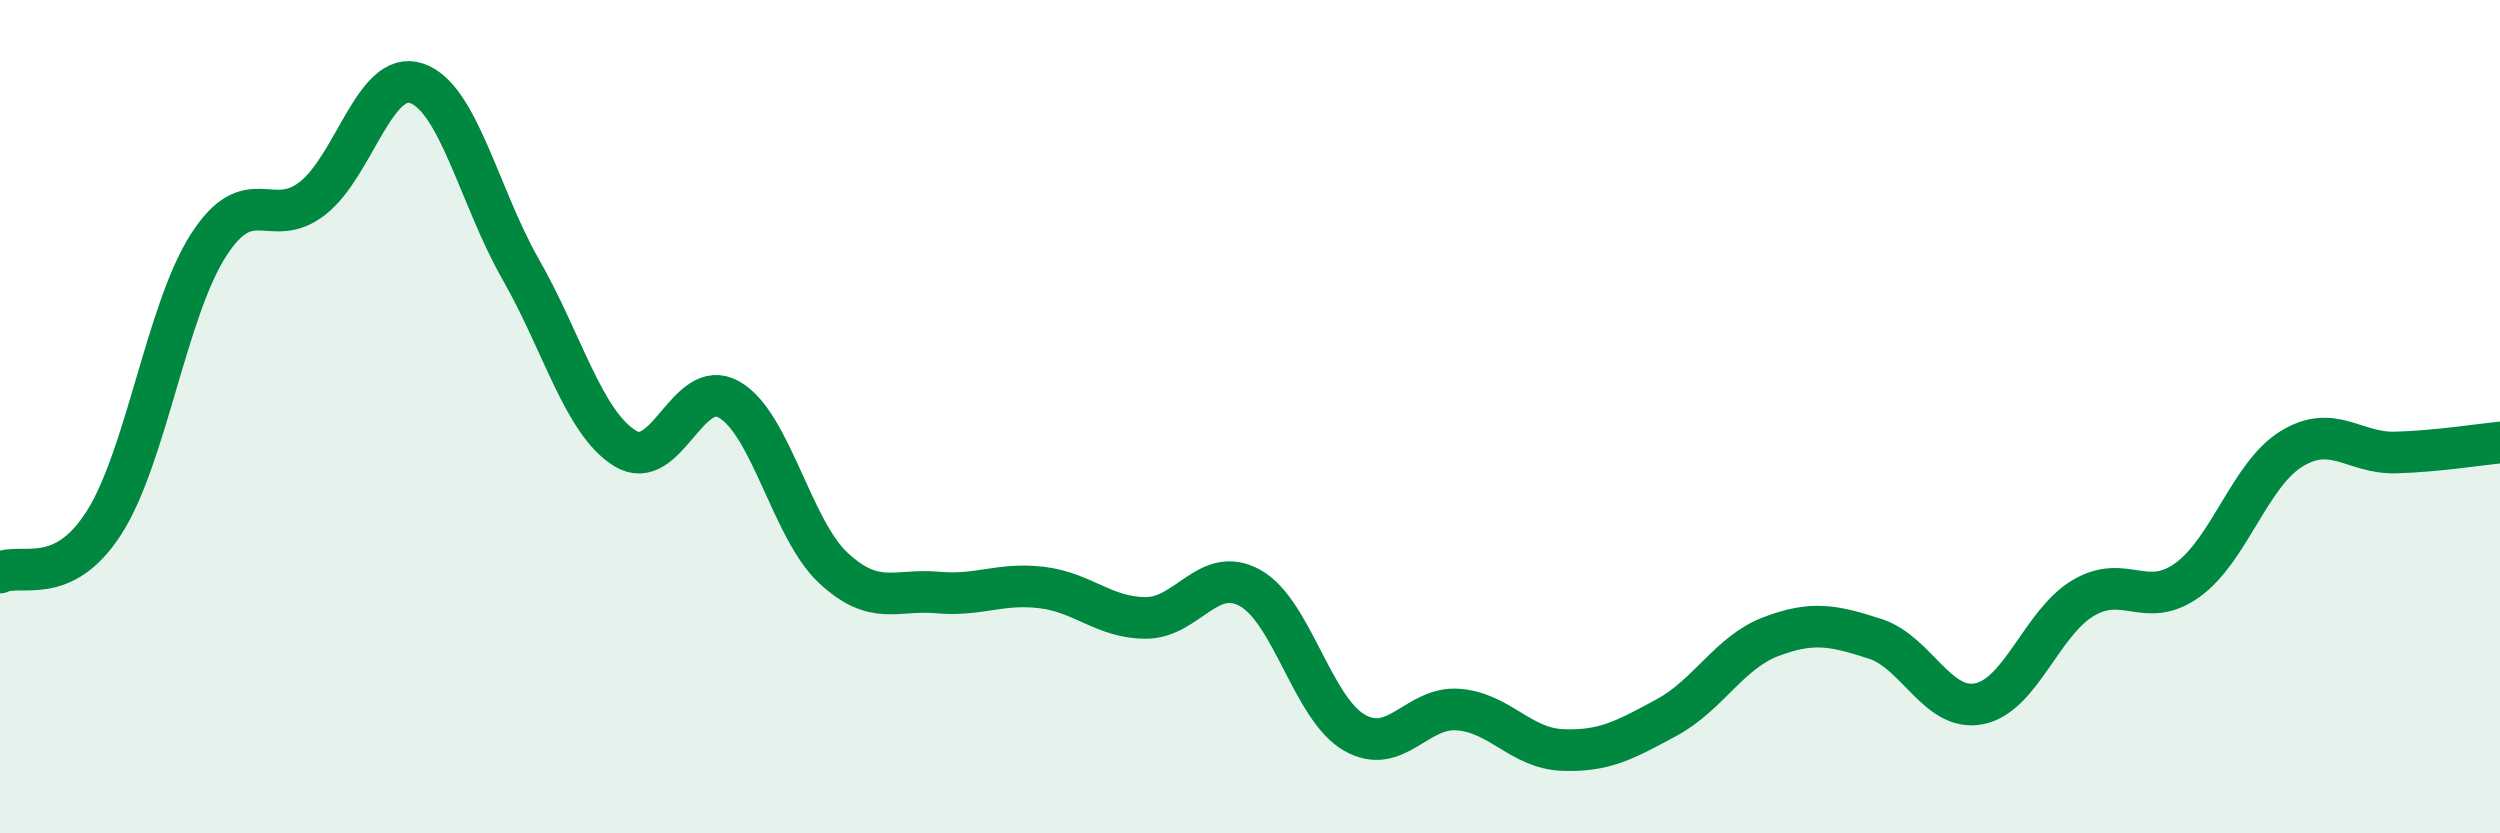 
    <svg width="60" height="20" viewBox="0 0 60 20" xmlns="http://www.w3.org/2000/svg">
      <path
        d="M 0,13.74 C 0.5,13.5 1.5,14.11 2.5,12.54 C 3.5,10.97 4,7.45 5,5.89 C 6,4.33 6.5,5.54 7.5,4.76 C 8.5,3.98 9,1.66 10,2 C 11,2.34 11.5,4.72 12.5,6.47 C 13.5,8.22 14,10.14 15,10.76 C 16,11.38 16.5,9.02 17.5,9.59 C 18.5,10.16 19,12.7 20,13.63 C 21,14.56 21.5,14.13 22.5,14.22 C 23.5,14.31 24,13.98 25,14.1 C 26,14.22 26.5,14.83 27.5,14.83 C 28.5,14.83 29,13.56 30,14.11 C 31,14.66 31.5,17 32.5,17.58 C 33.5,18.16 34,16.95 35,17.03 C 36,17.11 36.5,17.96 37.5,18 C 38.5,18.04 39,17.76 40,17.22 C 41,16.68 41.5,15.66 42.5,15.28 C 43.5,14.9 44,15.01 45,15.33 C 46,15.65 46.5,17.09 47.5,16.89 C 48.5,16.69 49,14.94 50,14.35 C 51,13.76 51.5,14.64 52.5,13.92 C 53.5,13.2 54,11.38 55,10.77 C 56,10.16 56.5,10.89 57.5,10.86 C 58.5,10.83 59.5,10.67 60,10.62L60 20L0 20Z"
        fill="#008740"
        opacity="0.1"
        stroke-linecap="round"
        stroke-linejoin="round"
      />
      <path
        d="M 0,13.74 C 0.5,13.5 1.5,14.11 2.5,12.54 C 3.5,10.97 4,7.45 5,5.89 C 6,4.33 6.5,5.54 7.5,4.76 C 8.5,3.98 9,1.66 10,2 C 11,2.34 11.5,4.72 12.5,6.47 C 13.5,8.22 14,10.14 15,10.76 C 16,11.38 16.5,9.02 17.5,9.59 C 18.5,10.16 19,12.7 20,13.63 C 21,14.56 21.5,14.13 22.5,14.22 C 23.5,14.31 24,13.98 25,14.1 C 26,14.22 26.5,14.83 27.5,14.83 C 28.5,14.83 29,13.56 30,14.11 C 31,14.66 31.5,17 32.5,17.58 C 33.5,18.16 34,16.95 35,17.03 C 36,17.11 36.5,17.96 37.5,18 C 38.5,18.04 39,17.76 40,17.22 C 41,16.68 41.5,15.66 42.5,15.28 C 43.5,14.9 44,15.01 45,15.33 C 46,15.65 46.5,17.09 47.5,16.89 C 48.5,16.69 49,14.94 50,14.35 C 51,13.76 51.5,14.64 52.5,13.92 C 53.5,13.2 54,11.38 55,10.77 C 56,10.16 56.5,10.89 57.5,10.86 C 58.5,10.83 59.5,10.67 60,10.62"
        stroke="#008740"
        stroke-width="1"
        fill="none"
        stroke-linecap="round"
        stroke-linejoin="round"
      />
    </svg>
  